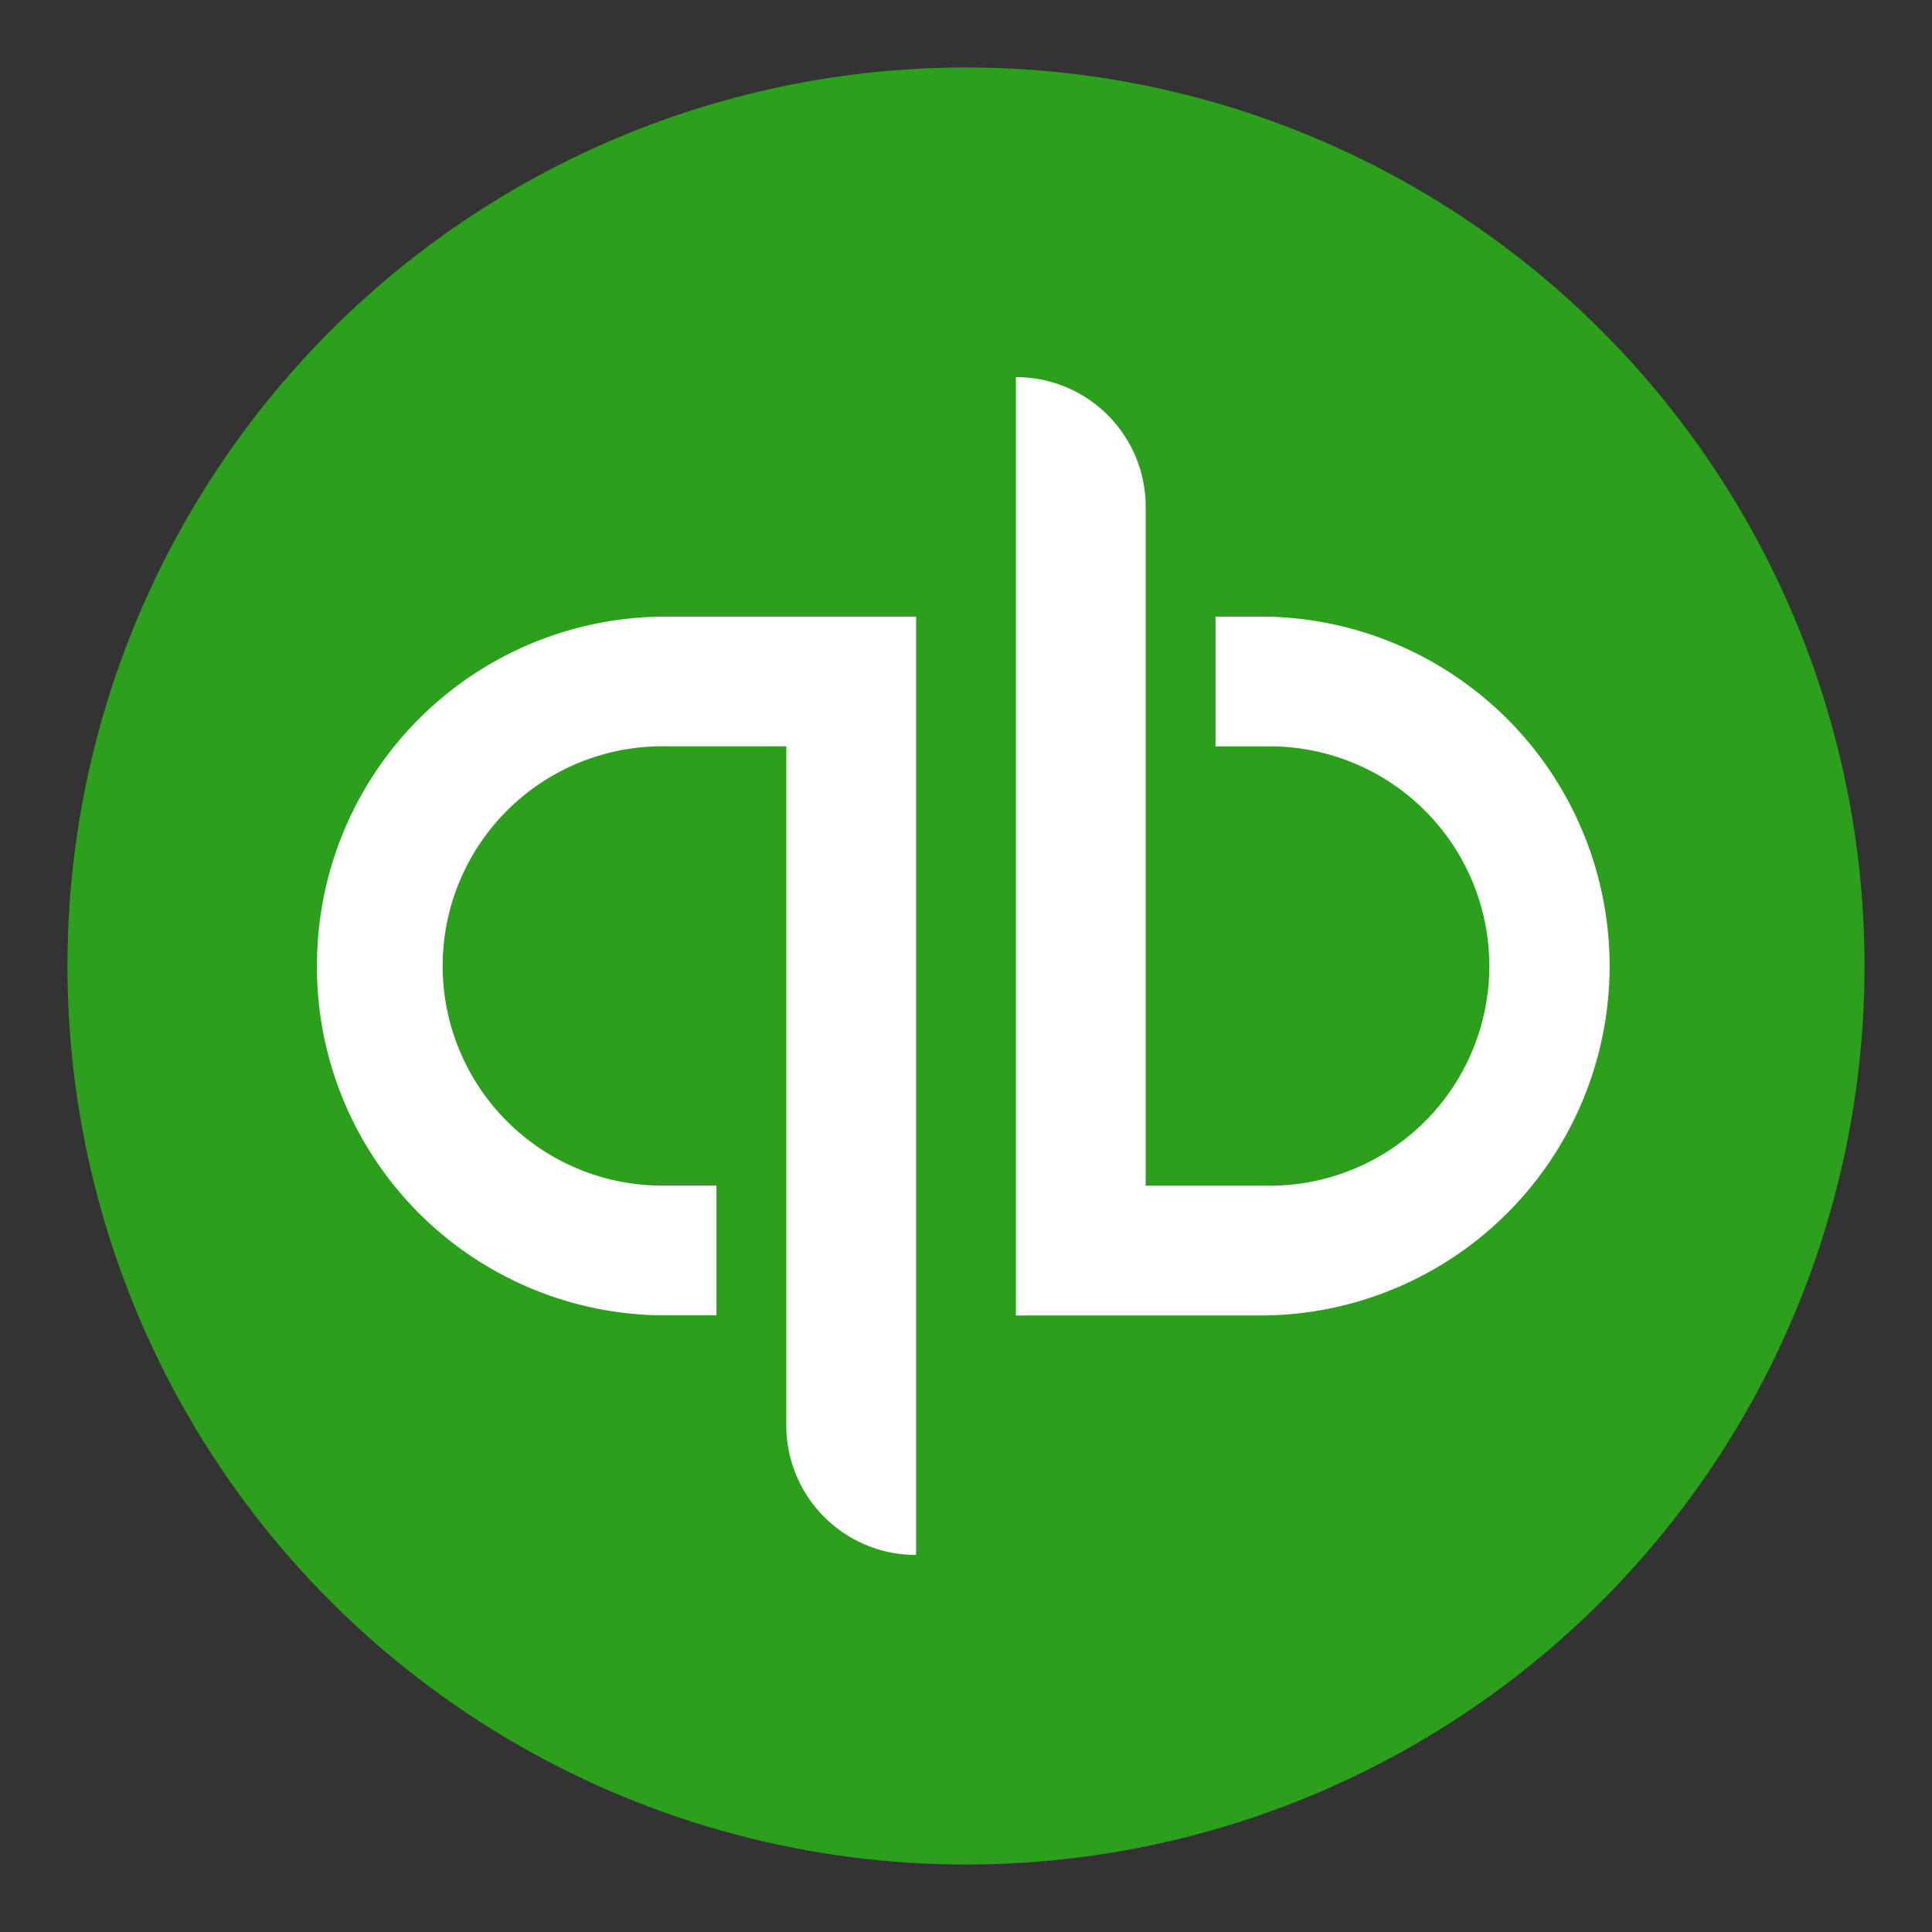 <svg xmlns="http://www.w3.org/2000/svg" width="24" height="24" viewBox="0 0 24 24"><rect x="0" y="0" width="24" height="24" fill="#333333" stroke="none"/><circle cx="12" cy="12" r="11.162" fill="#2ca01c"/><path d="M3.937,12a4.33,4.33,0,0,0,4.321,4.34H8.9V14.728H8.28a2.729,2.729,0,1,1,0-5.457H9.768v8.433a1.609,1.609,0,0,0,1.606,1.612H11.38V7.66H8.28a4.33,4.33,0,0,0-4.342,4.319Q3.937,11.989,3.937,12ZM15.72,7.66H15.1V9.272h.62a2.729,2.729,0,1,1,0,5.457H14.232V6.297a1.609,1.609,0,0,0-1.606-1.612H12.62V16.341h3.1a4.341,4.341,0,0,0,0-8.681Z" fill="#fff"/></svg>